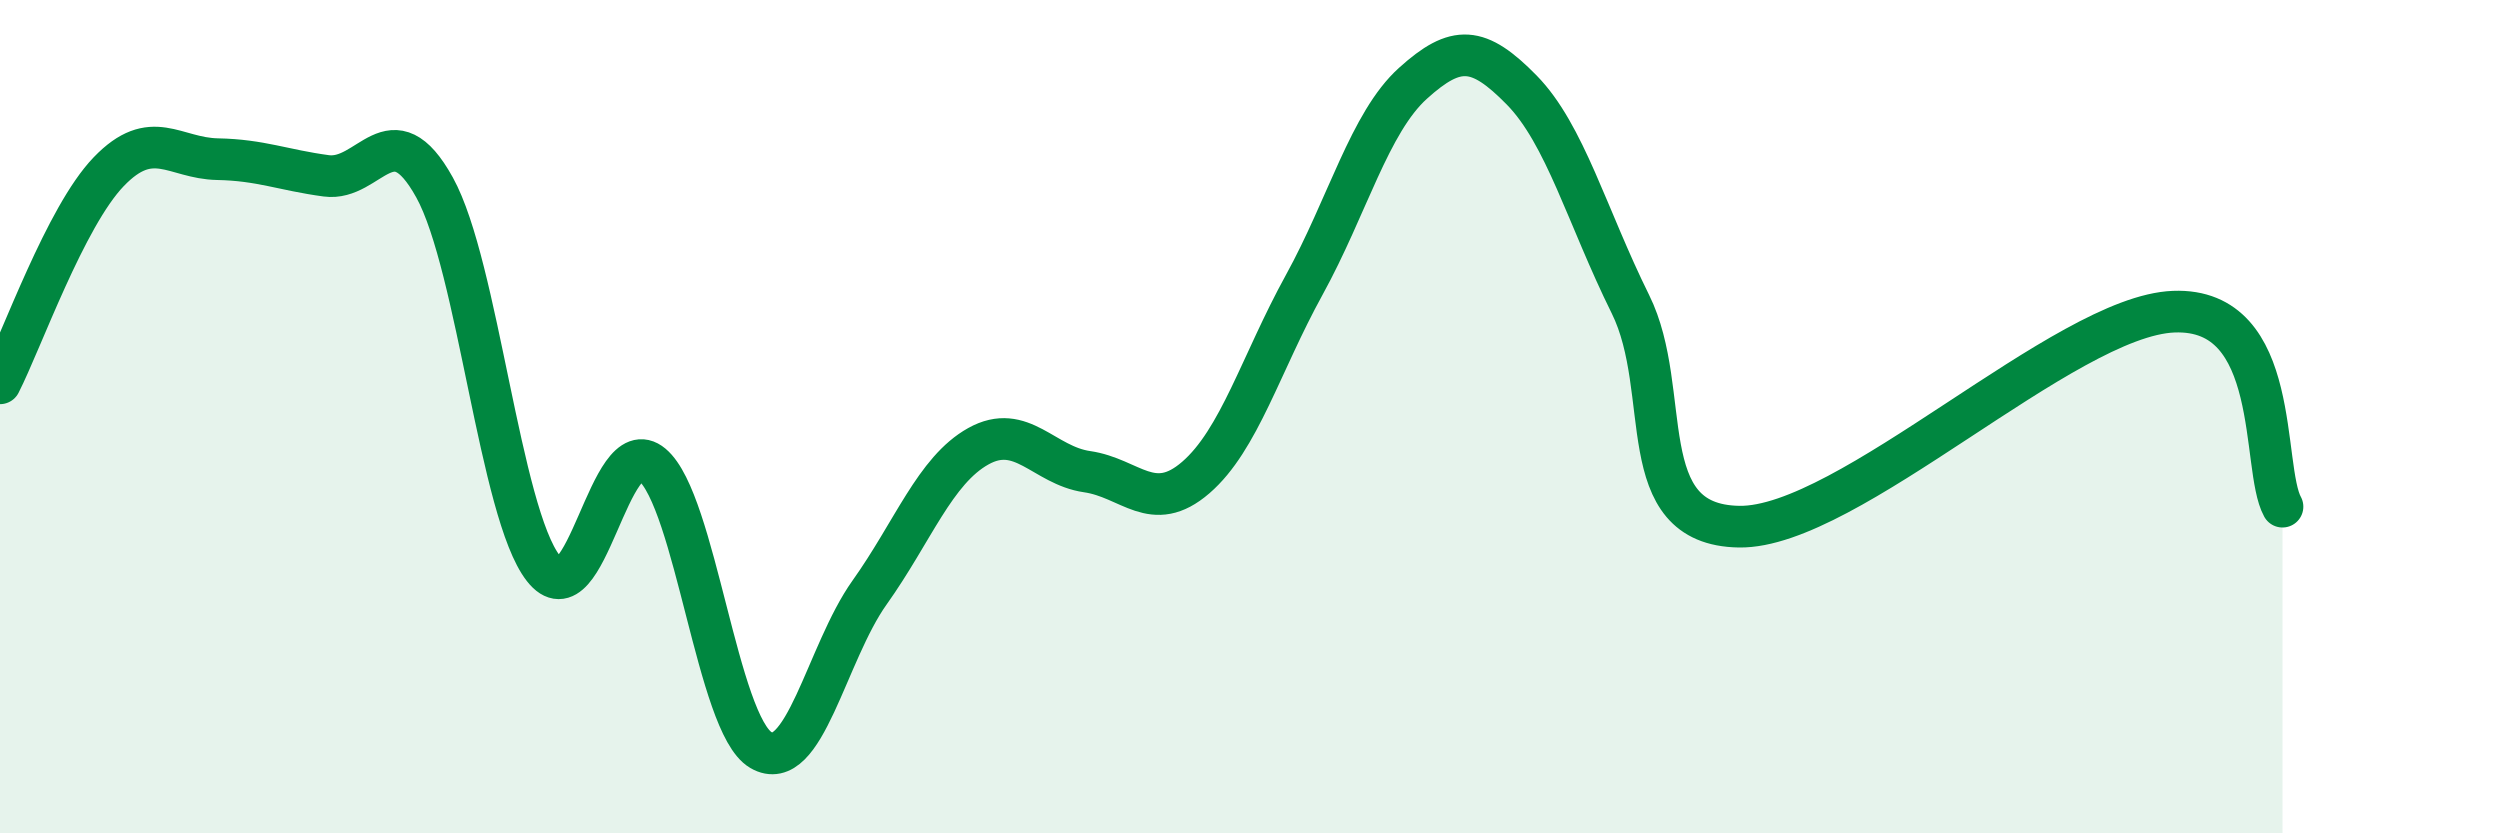 
    <svg width="60" height="20" viewBox="0 0 60 20" xmlns="http://www.w3.org/2000/svg">
      <path
        d="M 0,9.2 C 0.52,8.18 1.57,5.2 2.61,4.12 C 3.65,3.04 4.18,3.8 5.22,3.82 C 6.26,3.84 6.79,4.08 7.83,4.22 C 8.87,4.36 9.39,2.62 10.43,4.5 C 11.47,6.38 12,12.31 13.04,13.64 C 14.08,14.97 14.61,10.28 15.65,11.15 C 16.69,12.02 17.22,17.39 18.26,18 C 19.3,18.61 19.83,15.68 20.87,14.22 C 21.91,12.76 22.44,11.29 23.48,10.71 C 24.52,10.13 25.05,11.17 26.09,11.32 C 27.13,11.47 27.66,12.36 28.7,11.46 C 29.74,10.56 30.26,8.73 31.3,6.84 C 32.34,4.95 32.87,2.94 33.91,2 C 34.95,1.06 35.48,1.1 36.52,2.16 C 37.56,3.22 38.09,5.2 39.13,7.3 C 40.17,9.4 39.13,12.6 41.74,12.64 C 44.35,12.68 49.56,7.58 52.17,7.48 C 54.78,7.38 54.26,11.22 54.78,12.16L54.78 20L0 20Z"
        fill="#008740"
        opacity="0.1"
        stroke-linecap="round"
        stroke-linejoin="round"
      />
      <path
        d="M 0,9.2 C 0.52,8.18 1.57,5.2 2.61,4.12 C 3.65,3.04 4.18,3.8 5.22,3.82 C 6.26,3.84 6.79,4.08 7.83,4.22 C 8.87,4.36 9.39,2.62 10.43,4.5 C 11.47,6.38 12,12.31 13.04,13.64 C 14.08,14.97 14.61,10.28 15.65,11.15 C 16.69,12.02 17.22,17.39 18.26,18 C 19.3,18.61 19.83,15.68 20.87,14.22 C 21.91,12.76 22.44,11.29 23.48,10.71 C 24.52,10.13 25.05,11.17 26.09,11.32 C 27.13,11.47 27.66,12.36 28.7,11.46 C 29.74,10.56 30.26,8.73 31.3,6.84 C 32.34,4.95 32.87,2.94 33.91,2 C 34.95,1.06 35.48,1.1 36.52,2.16 C 37.56,3.22 38.09,5.2 39.13,7.3 C 40.17,9.4 39.13,12.6 41.74,12.64 C 44.35,12.68 49.56,7.58 52.17,7.48 C 54.78,7.38 54.26,11.22 54.78,12.16"
        stroke="#008740"
        stroke-width="1"
        fill="none"
        stroke-linecap="round"
        stroke-linejoin="round"
      />
    </svg>
  